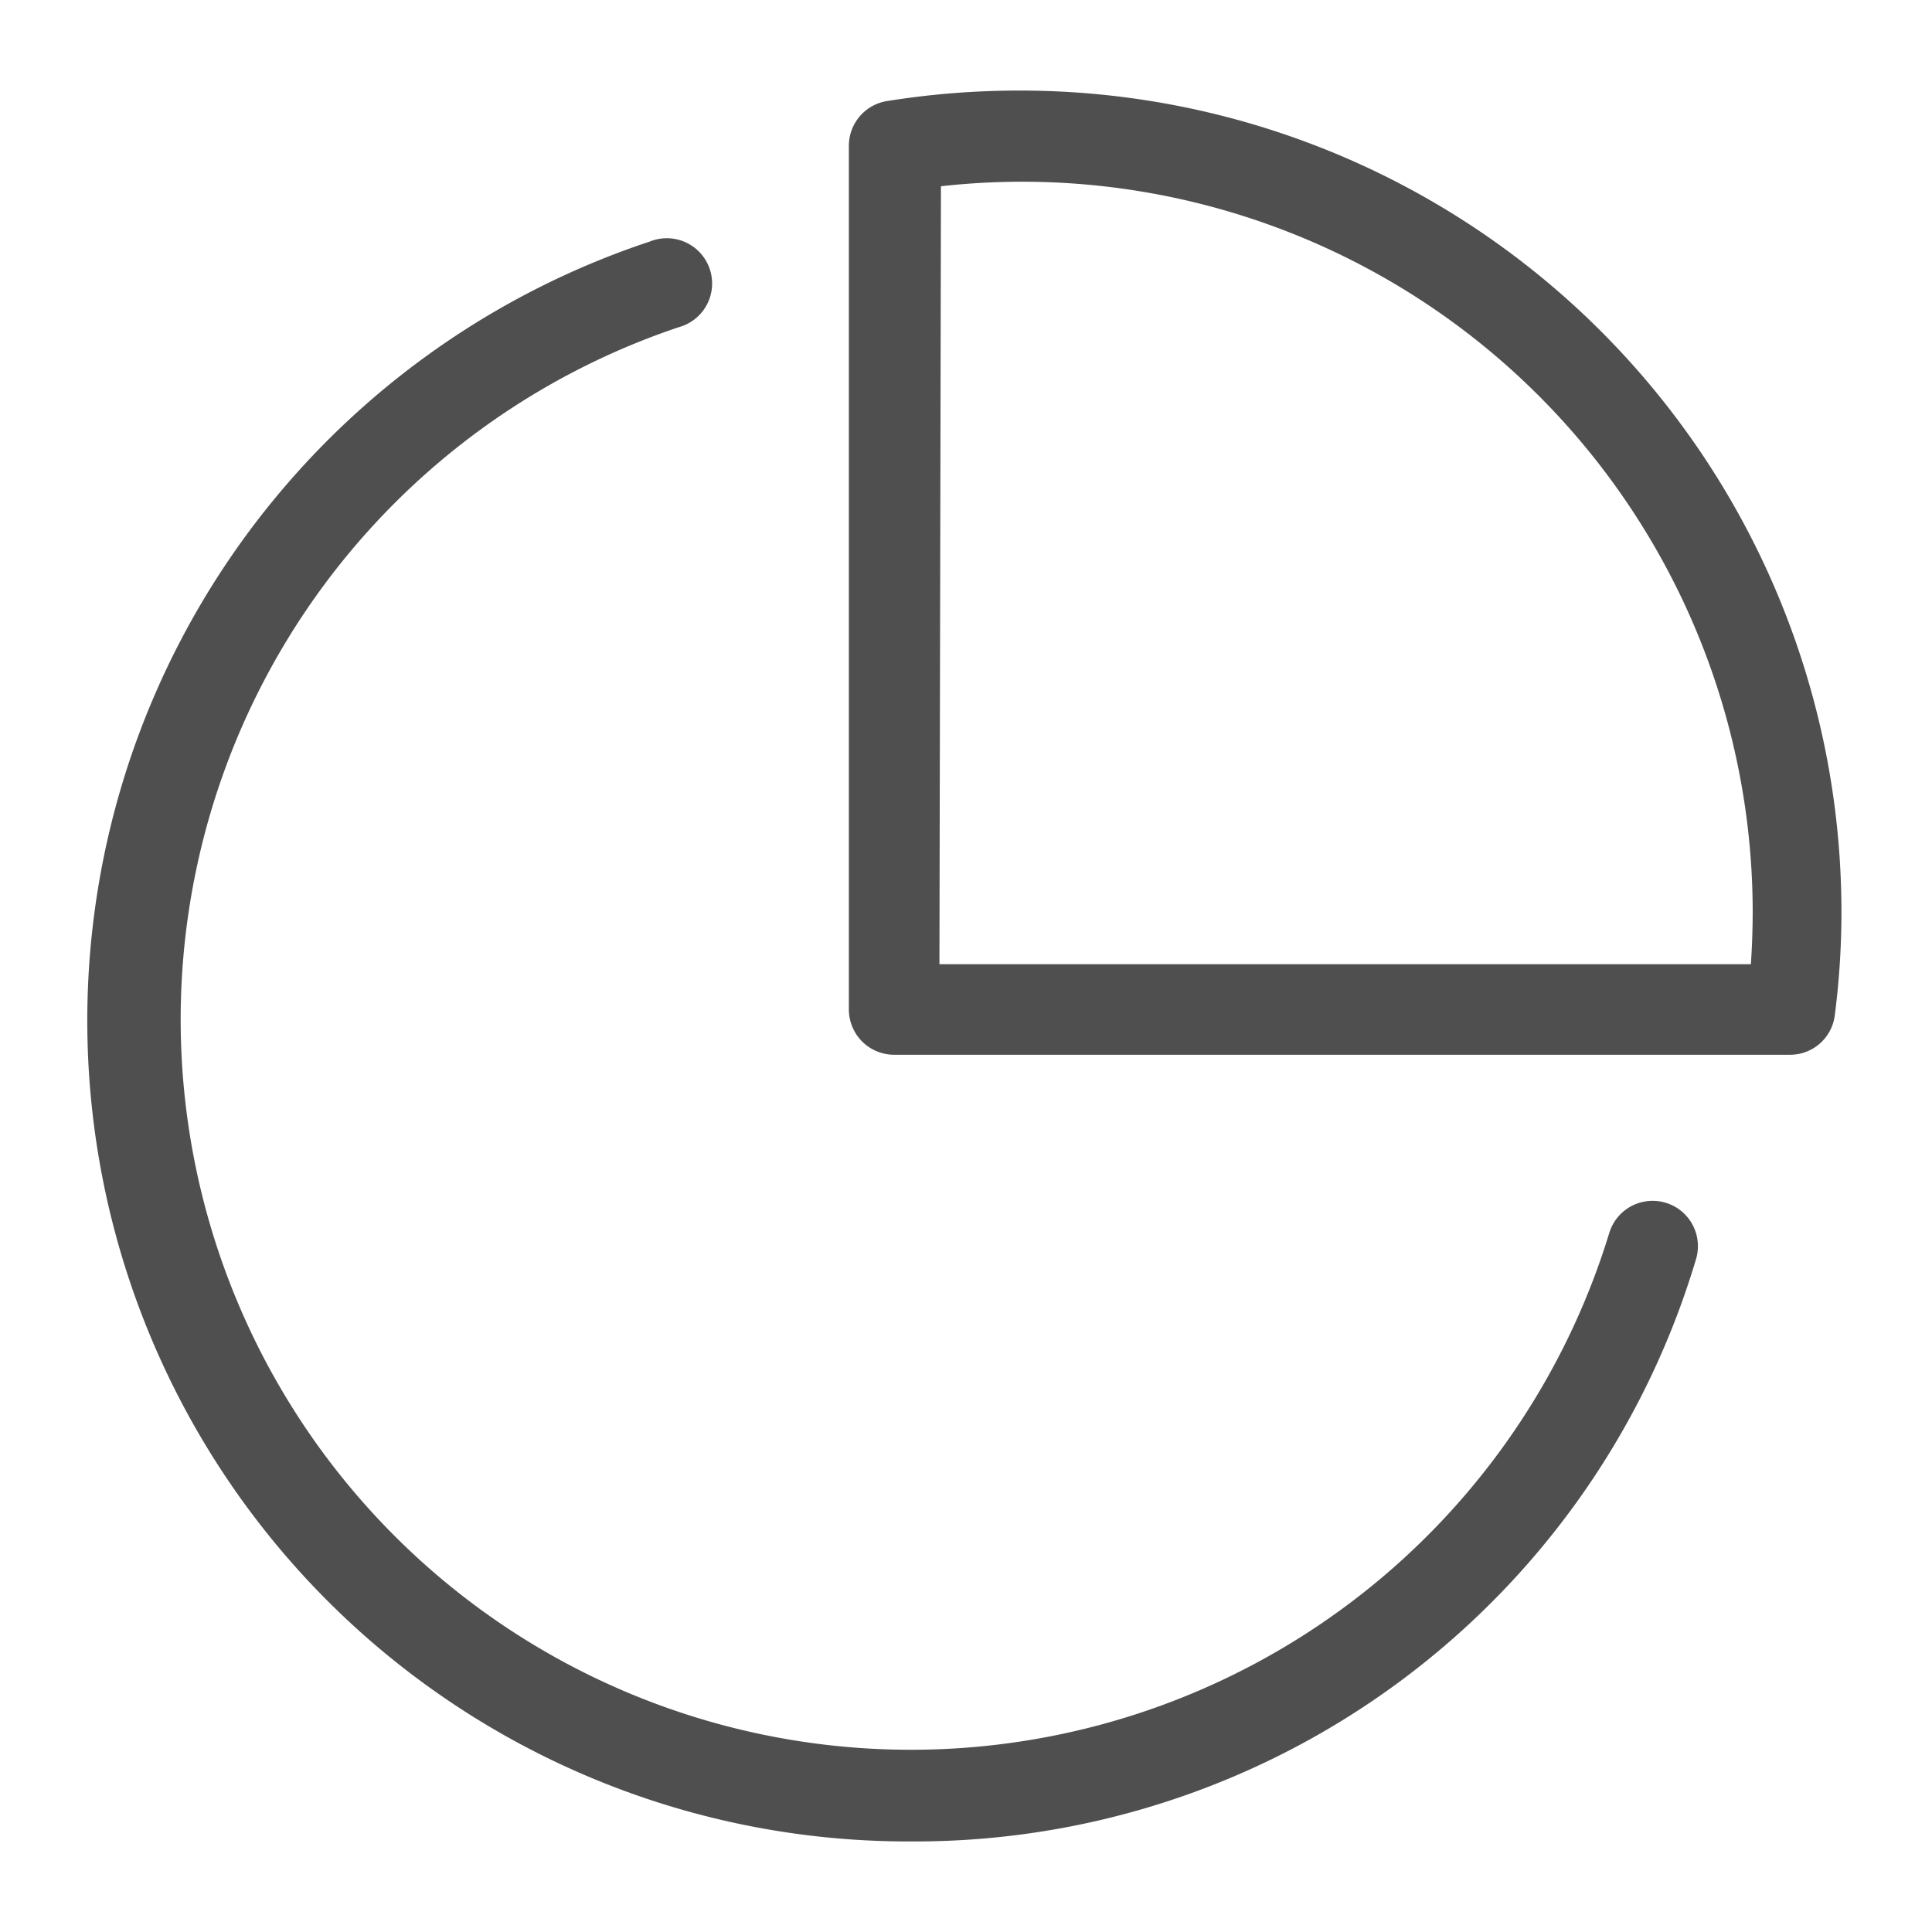<svg xmlns="http://www.w3.org/2000/svg" viewBox="0 0 64 64"><g id="report"><path d="M59.31,34.94H29.62a1.5,1.5,0,0,1-1.5-1.5V4.83a1.5,1.5,0,0,1,1.25-1.48A27.66,27.66,0,0,1,33.83,3,27.21,27.21,0,0,1,61,30.17a26.57,26.57,0,0,1-.22,3.46A1.49,1.49,0,0,1,59.31,34.94Zm-28.19-3H58q.06-.89.06-1.77a24.2,24.2,0,0,0-26.89-24Z" style="fill:#4f4f4f"/><path d="M30.17,61a27.19,27.19,0,0,1-8.64-53,1.5,1.5,0,1,1,.95,2.84,24.19,24.19,0,1,0,30.83,30,1.5,1.5,0,0,1,2.87.88A27,27,0,0,1,30.17,61Z" style="fill:#4f4f4f"/></g></svg>